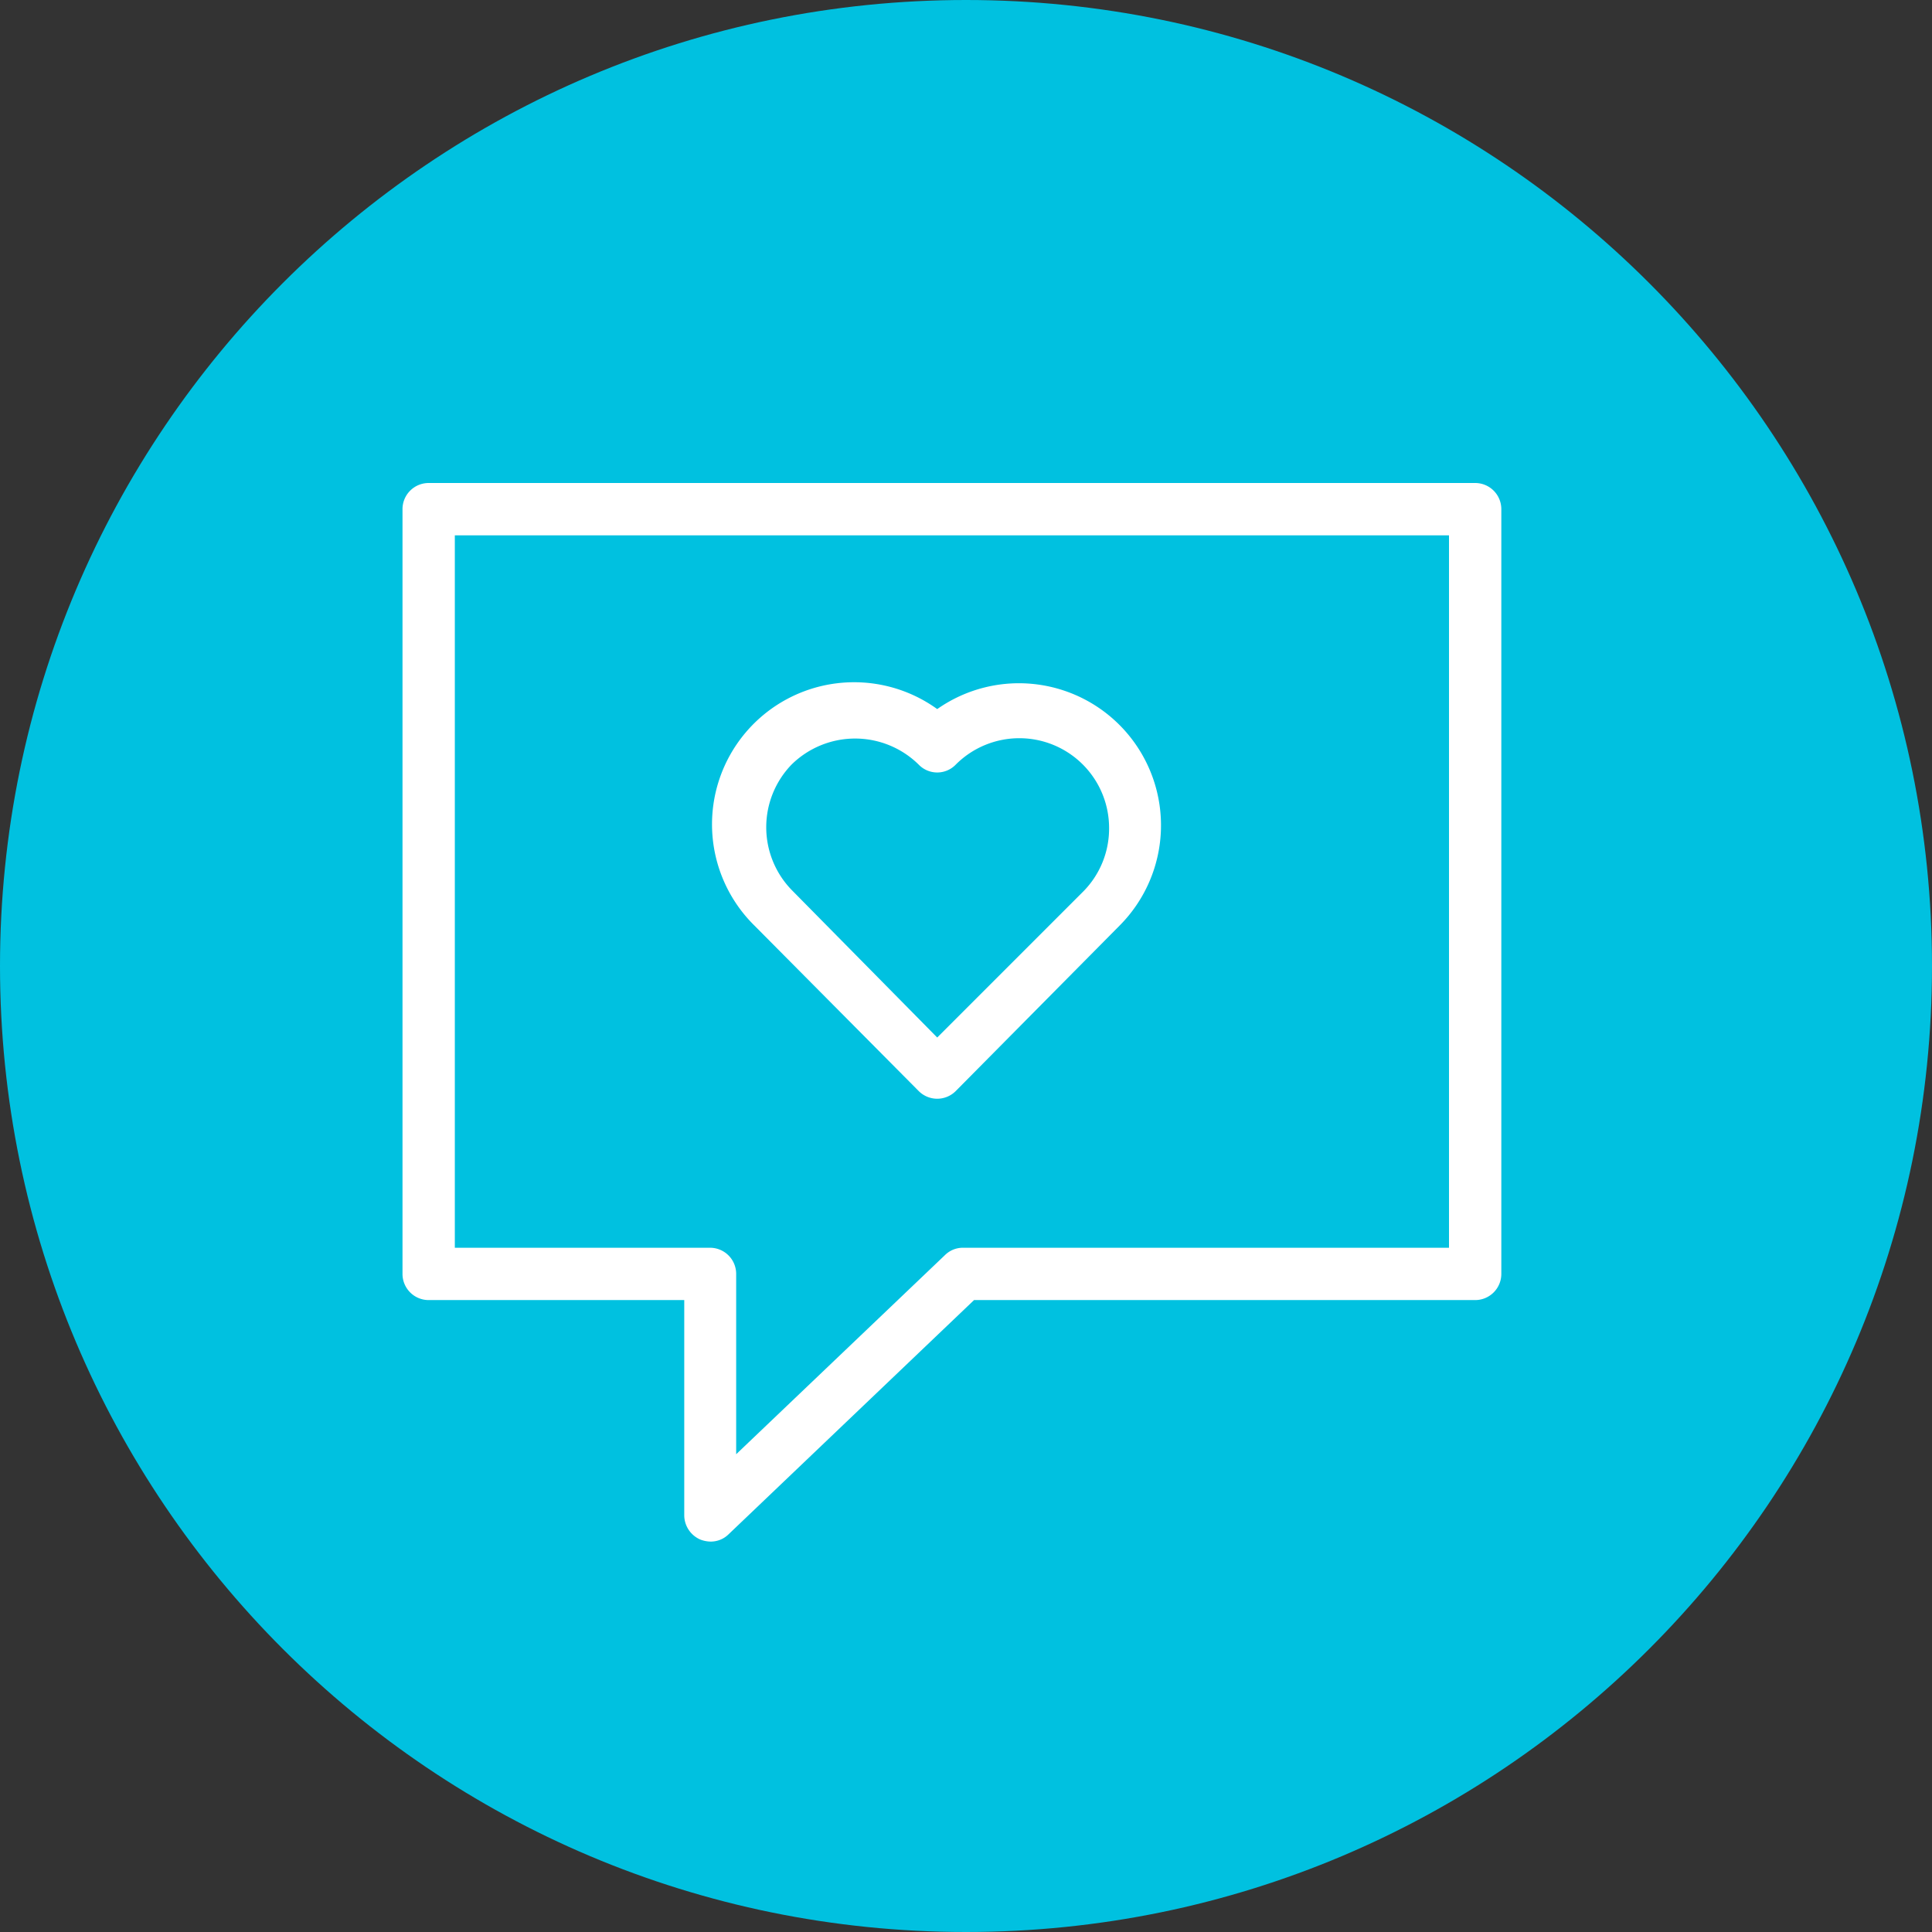 <svg xmlns="http://www.w3.org/2000/svg" width="48" height="48" viewBox="0 0 48 48"><rect x="0" y="0" width="48" height="48" fill="#333333" stroke="none"/><g><g><path fill="#00c1e0" d="M48 24c0 13.255-10.745 24-24 24S0 37.255 0 24 10.745 0 24 0s24 10.745 24 24z"/></g><g><g/><g><g><g><path fill="#fff" d="M18.745 22.997a3.53 3.53 0 0 1 4.54-5.38 3.53 3.53 0 0 1 4.53 5.38l-4.07 4.11a.65.65 0 0 1-.92 0zm.292-2.445c0 .58.225 1.138.628 1.555l3.62 3.67 3.62-3.62a2.22 2.22 0 0 0 .65-1.58 2.23 2.23 0 0 0-3.81-1.58.64.64 0 0 1-.92 0 2.25 2.25 0 0 0-3.16 0 2.24 2.24 0 0 0-.628 1.555z"/></g><g><path fill="#fff" d="M36.65 12a.65.65 0 0 1 .65.65v19a.65.65 0 0 1-.65.65H24.2l-6.1 5.82a.63.63 0 0 1-.45.18.74.74 0 0 1-.25-.05.66.66 0 0 1-.4-.6V32.3h-6.35a.65.65 0 0 1-.65-.65v-19a.65.65 0 0 1 .65-.65zM36 13.3H11.3V31h6.34a.65.65 0 0 1 .65.65v4.48l5.19-4.95a.63.63 0 0 1 .45-.18H36z"/></g></g></g></g></g></svg>